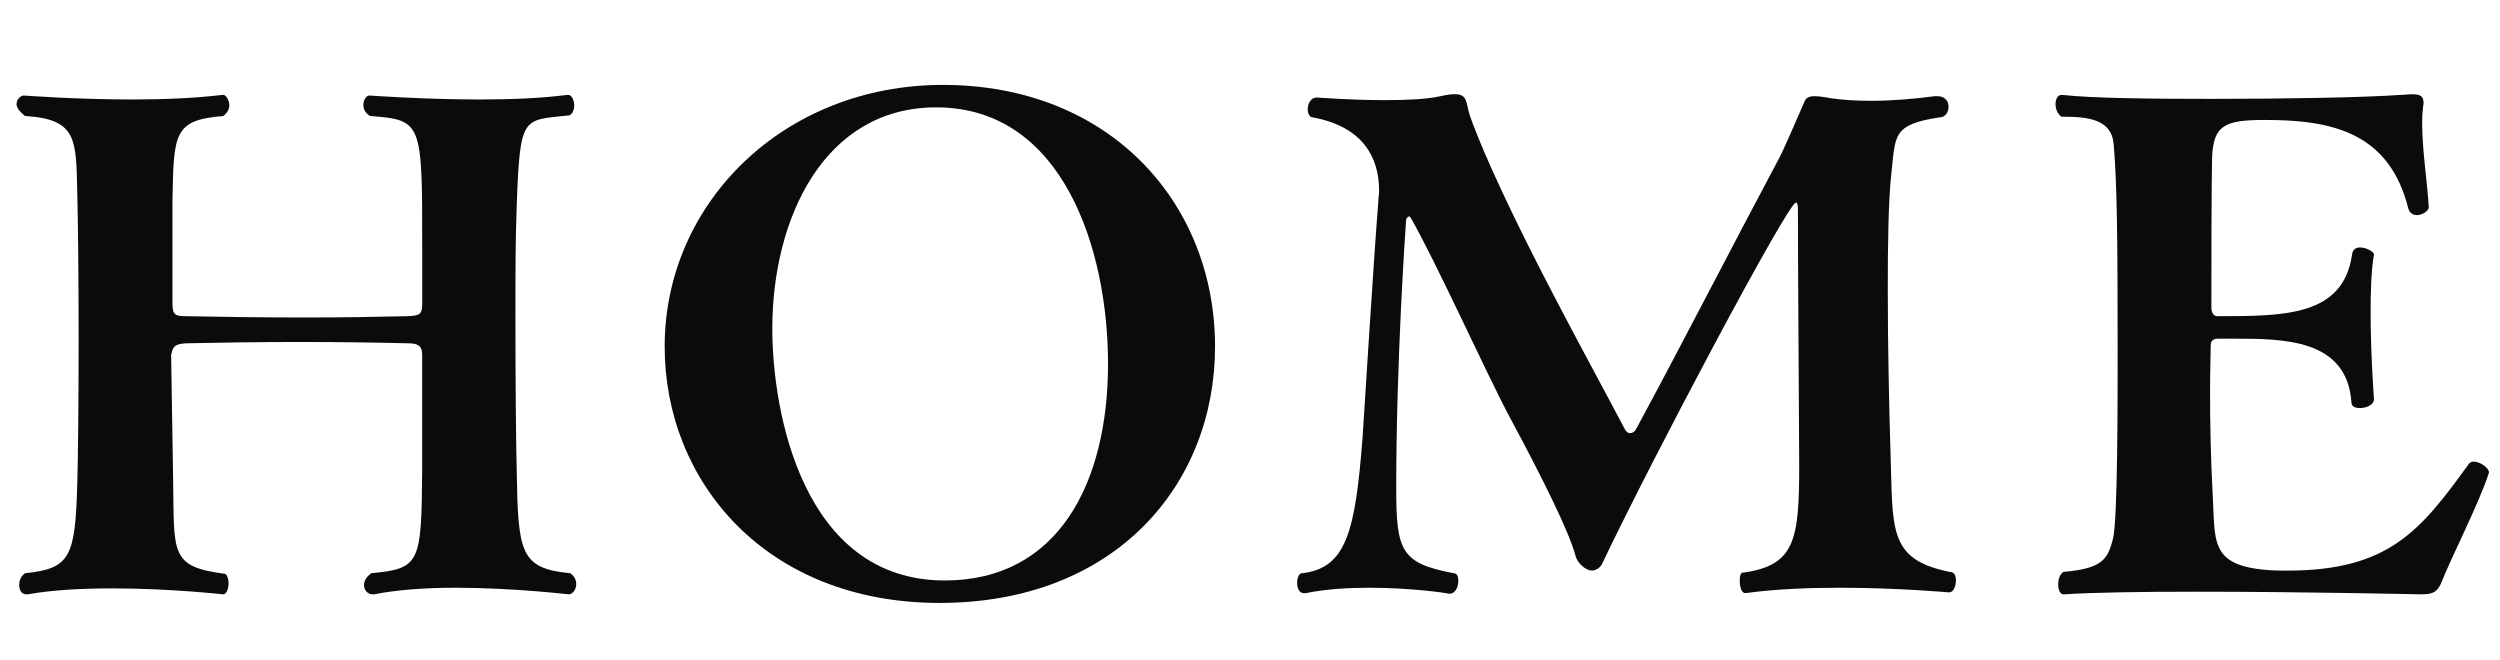 <svg enable-background="new 0 0 53 14" height="14" viewBox="0 0 53 14" width="53" xmlns="http://www.w3.org/2000/svg"><g fill="#0b0b0b"><path d="m7.9 12.6c-.099 0-.183-.084-.183-.196 0-.084.042-.168.154-.252 1.037-.098 1.064-.21 1.079-2.185v-2.451c0-.196-.112-.238-.295-.238-.56-.014-1.429-.028-2.311-.028-.883 0-1.779.015-2.396.028-.278.013-.278.097-.32.238l.042 2.633c.028 1.583-.084 1.863 1.106 2.017.042.028.07.112.07.196 0 .112-.042.238-.112.238-.014 0-1.12-.126-2.339-.126-.616 0-1.261.028-1.808.126h-.026c-.099 0-.154-.084-.154-.196 0-.084.028-.183.126-.252.967-.098 1.064-.35 1.106-1.933.015-.476.028-1.751.028-3.025 0-1.289-.014-2.577-.028-3.067-.028-1.164.014-1.598-1.107-1.668-.126-.099-.181-.183-.181-.252 0-.112.098-.182.153-.182.015 0 1.093.084 2.312.084.645 0 1.331-.028 1.905-.098.056-.014.14.098.14.224 0 .084-.042.154-.126.225-1.065.083-1.051.377-1.079 1.82v2.143c0 .252.056.28.28.28.658.014 1.61.028 2.549.028.784 0 1.569-.014 2.171-.028.253-.014.295-.042.295-.28v-1.205c0-2.633 0-2.675-1.107-2.759-.111-.07-.14-.154-.14-.238 0-.112.07-.196.126-.196.014 0 1.148.084 2.354.084.658 0 1.316-.028 1.849-.098h.015c.069 0 .126.112.126.224 0 .084-.028.168-.099.21-.994.112-1.05-.028-1.12 1.905-.028.7-.028 1.541-.028 2.367 0 1.415.014 2.773.028 3.278.028 1.708.07 2.059 1.135 2.157.098.07.126.154.126.238 0 .112-.084.21-.154.21-.014 0-1.19-.14-2.424-.14-.602 0-1.218.042-1.708.14z"/><path d="m19.918 12.782c-3.684 0-5.827-2.577-5.827-5.435 0-3.054 2.535-5.547 5.897-5.547 3.544 0 5.771 2.507 5.771 5.547 0 2.914-2.101 5.435-5.841 5.435zm3.572-5.07c0-2.396-.938-5.436-3.643-5.436-2.367 0-3.474 2.34-3.474 4.693 0 1.765.645 5.337 3.656 5.337 2.41 0 3.461-2.073 3.461-4.594z"/><path d="m41.31 12.558s-1.078-.098-2.312-.098c-.658 0-1.358.028-1.975.112-.141.028-.141-.252-.141-.266 0-.084.015-.168.07-.168h.014c1.093-.154 1.177-.7 1.177-2.283 0-.728-.027-3.894-.027-5.435 0-.084-.015-.126-.042-.126-.168 0-3.026 5.379-4.118 7.676-.042.07-.126.126-.211.126-.111 0-.308-.14-.35-.336-.141-.504-.687-1.611-1.373-2.886-.504-.938-1.568-3.306-2.115-4.258l-.027-.028c-.042 0-.07.056-.07.07-.015.21-.21 2.997-.21 5.687 0 1.331.098 1.597 1.219 1.807.069 0 .098.07.098.154 0 .126-.056.28-.182.28h-.028c-.028-.014-.799-.126-1.681-.126-.448 0-.911.028-1.331.112-.196.042-.196-.196-.196-.224 0-.098.042-.196.099-.196h.014c.925-.112 1.12-.869 1.274-2.872.042-.63.238-3.81.336-5.028 0-.07.015-.141.015-.21 0-.7-.337-1.359-1.415-1.555-.056 0-.098-.084-.098-.168 0-.112.056-.252.195-.252 0 0 .701.056 1.43.056.434 0 .868-.014 1.19-.084.126-.028.224-.042.308-.042.28 0 .225.196.322.476.057.168.267.687.294.742.883 2.045 2.241 4.469 2.984 5.884.027.056.069.084.111.084s.099-.028.126-.084c.911-1.681 2.046-3.895 3.04-5.757.098-.182.49-1.093.532-1.191.028-.07.084-.112.21-.112.084 0 .196.014.337.042.279.042.574.056.868.056.462 0 .925-.042 1.345-.098h.056c.168 0 .238.112.238.224s-.07.224-.182.224c-1.037.154-.938.392-1.037 1.247-.056.532-.07 1.429-.07 2.396 0 1.19.028 2.521.057 3.418.056 1.667-.07 2.311 1.261 2.577.098 0 .126.084.126.182 0 .126-.057.252-.141.252h-.014z"/><path d="m52.765 10.023c-.183.588-.841 1.891-.995 2.297-.098.252-.21.28-.462.28 0 0-2.493-.056-4.734-.056-1.121 0-2.171.014-2.815.056h-.015c-.069 0-.111-.098-.111-.21 0-.098.027-.21.111-.266.827-.07.938-.266 1.051-.7.099-.378.099-2.858.099-4.006 0-2.452-.015-3.558-.084-4.356-.043-.546-.561-.588-1.107-.588-.084-.056-.126-.168-.126-.266s.042-.196.126-.196h.015c.616.07 1.862.084 3.18.084 1.555 0 3.207-.028 3.992-.084.098 0 .168-.014.238-.014.195 0 .252.042.252.196 0 .028-.015.07-.015.126-.015.097-.015.195-.015.293 0 .574.112 1.275.14 1.779 0 .084-.14.168-.252.168-.084 0-.153-.042-.182-.14-.406-1.625-1.639-1.877-3.04-1.877-.854 0-1.093.112-1.12.798 0 .098-.015.462-.015 3.166 0 .14.057.196.126.196 1.43 0 2.676 0 2.858-1.317.014-.098.084-.14.168-.14.14 0 .308.098.294.154-.056.322-.07.771-.07 1.219 0 .896.07 1.821.07 1.835v.014c0 .112-.154.183-.294.183-.099 0-.183-.028-.183-.126-.098-1.345-1.442-1.345-2.521-1.345h-.308c-.057 0-.154.014-.154.14 0 .196-.014.546-.014.98 0 .63.014 1.429.056 2.186.056.98-.07 1.499 1.148 1.597.141.014.294.014.435.014 2.157 0 2.829-.854 3.852-2.269.028-.028.057-.042.099-.042.14 0 .322.14.322.224z"/></g><path d="m0 0h53v14h-53z" fill="none"/></svg>